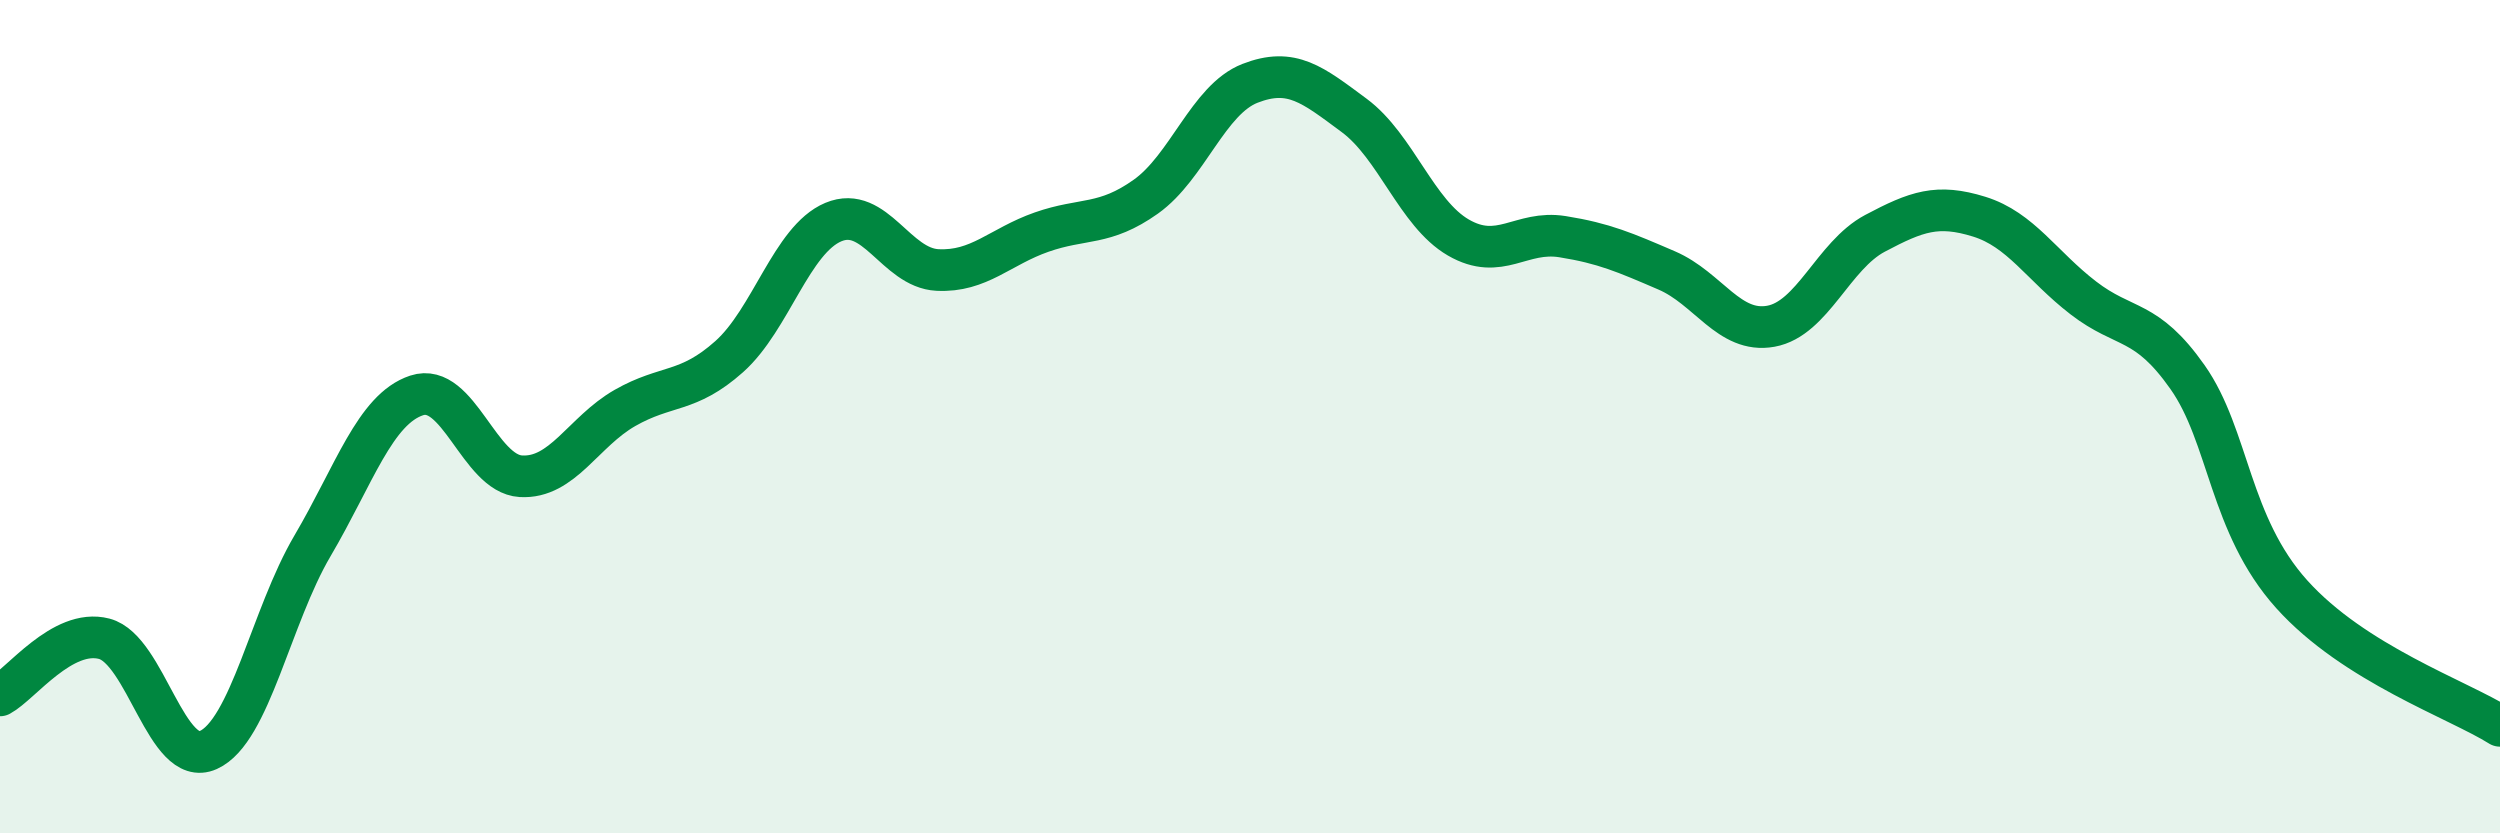 
    <svg width="60" height="20" viewBox="0 0 60 20" xmlns="http://www.w3.org/2000/svg">
      <path
        d="M 0,16.69 C 0.5,16.42 1.5,15.07 2.5,15.33 C 3.5,15.59 4,18.45 5,18 C 6,17.55 6.5,14.8 7.5,13.1 C 8.5,11.4 9,9.82 10,9.49 C 11,9.16 11.5,11.37 12.5,11.43 C 13.5,11.49 14,10.36 15,9.79 C 16,9.22 16.5,9.45 17.5,8.56 C 18.5,7.67 19,5.75 20,5.33 C 21,4.91 21.5,6.43 22.5,6.48 C 23.5,6.53 24,5.92 25,5.57 C 26,5.22 26.5,5.43 27.5,4.72 C 28.5,4.01 29,2.39 30,2 C 31,1.61 31.5,2.03 32.5,2.77 C 33.5,3.51 34,5.12 35,5.7 C 36,6.28 36.5,5.52 37.5,5.68 C 38.5,5.84 39,6.06 40,6.49 C 41,6.92 41.5,8.01 42.5,7.83 C 43.5,7.65 44,6.13 45,5.6 C 46,5.07 46.5,4.89 47.5,5.2 C 48.5,5.51 49,6.38 50,7.15 C 51,7.92 51.5,7.63 52.5,9.05 C 53.5,10.47 53.5,12.59 55,14.26 C 56.5,15.93 59,16.79 60,17.42L60 20L0 20Z"
        fill="#008740"
        opacity="0.1"
        stroke-linecap="round"
        stroke-linejoin="round"
      />
      <path
        d="M 0,16.69 C 0.5,16.42 1.5,15.07 2.5,15.33 C 3.5,15.59 4,18.45 5,18 C 6,17.55 6.5,14.8 7.5,13.1 C 8.5,11.4 9,9.82 10,9.49 C 11,9.16 11.5,11.37 12.5,11.43 C 13.5,11.49 14,10.36 15,9.79 C 16,9.22 16.5,9.45 17.5,8.56 C 18.5,7.67 19,5.75 20,5.33 C 21,4.91 21.5,6.43 22.5,6.48 C 23.5,6.53 24,5.92 25,5.57 C 26,5.22 26.5,5.43 27.5,4.72 C 28.5,4.01 29,2.39 30,2 C 31,1.61 31.5,2.03 32.5,2.77 C 33.5,3.51 34,5.12 35,5.7 C 36,6.28 36.5,5.52 37.5,5.68 C 38.5,5.84 39,6.06 40,6.49 C 41,6.92 41.5,8.01 42.5,7.83 C 43.5,7.65 44,6.13 45,5.6 C 46,5.07 46.5,4.89 47.5,5.2 C 48.5,5.51 49,6.38 50,7.15 C 51,7.92 51.5,7.63 52.5,9.05 C 53.5,10.47 53.5,12.59 55,14.26 C 56.5,15.93 59,16.79 60,17.42"
        stroke="#008740"
        stroke-width="1"
        fill="none"
        stroke-linecap="round"
        stroke-linejoin="round"
      />
    </svg>
  